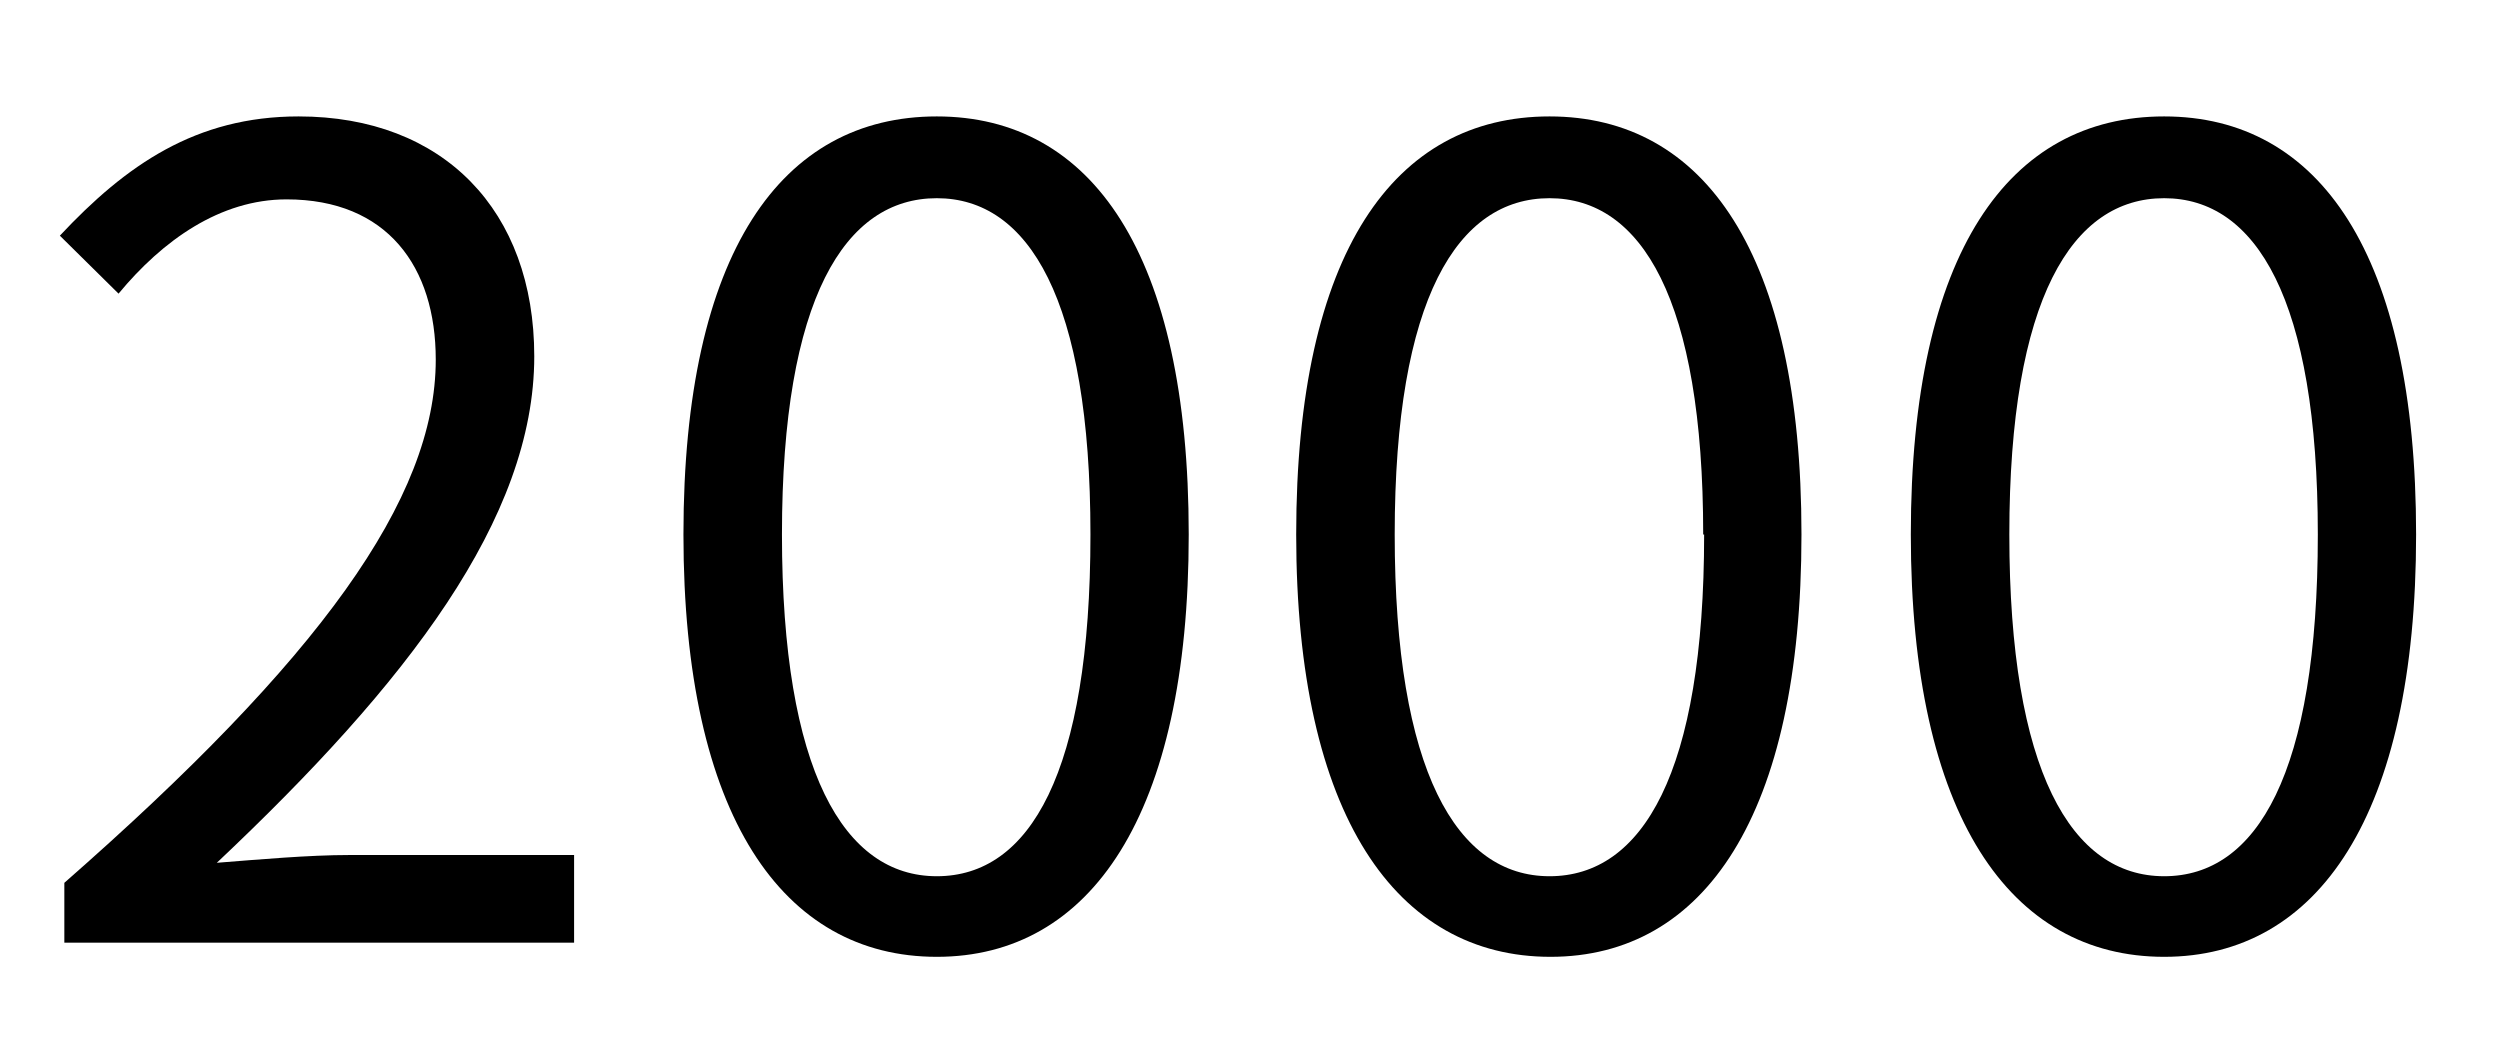 <svg xmlns="http://www.w3.org/2000/svg" viewBox="0 0 106.08 44.88"><rect width="106.08" height="44.88" fill="none"/><path d="M2.73,37.46C13.52,28,18.49,21.18,18.49,15.26c0-3.94-2.06-6.8-6.33-6.8-2.82,0-5.26,1.74-7.13,4L2.54,10C5.35,7,8.31,4.94,12.67,4.94c6.15,0,10,4,10,10.18C22.67,22,17.27,29,9.2,36.61c1.78-.14,3.9-.33,5.63-.33h9.53V40H2.73Z"/><path d="M29,22.68c0-12,4.18-17.74,10.75-17.74s10.69,5.82,10.69,17.74S46.27,40.6,39.75,40.6,29,34.64,29,22.68Zm17.27,0c0-10-2.63-14.27-6.52-14.27s-6.57,4.23-6.57,14.27,2.63,14.5,6.57,14.5S46.27,32.81,46.27,22.68Z"/><path d="M55,22.68c0-12,4.18-17.74,10.75-17.74s10.69,5.82,10.69,17.74S72.31,40.6,65.79,40.6,55,34.64,55,22.68Zm17.27,0c0-10-2.63-14.27-6.52-14.27s-6.57,4.23-6.57,14.27,2.63,14.5,6.57,14.5S72.31,32.81,72.31,22.68Z"/><path d="M81.08,22.68c0-12,4.18-17.74,10.75-17.74s10.69,5.82,10.69,17.74S98.35,40.6,91.83,40.6,81.08,34.64,81.08,22.68Zm17.27,0c0-10-2.63-14.27-6.52-14.27s-6.57,4.23-6.57,14.27,2.63,14.5,6.57,14.5S98.35,32.81,98.35,22.68Z"/></svg>